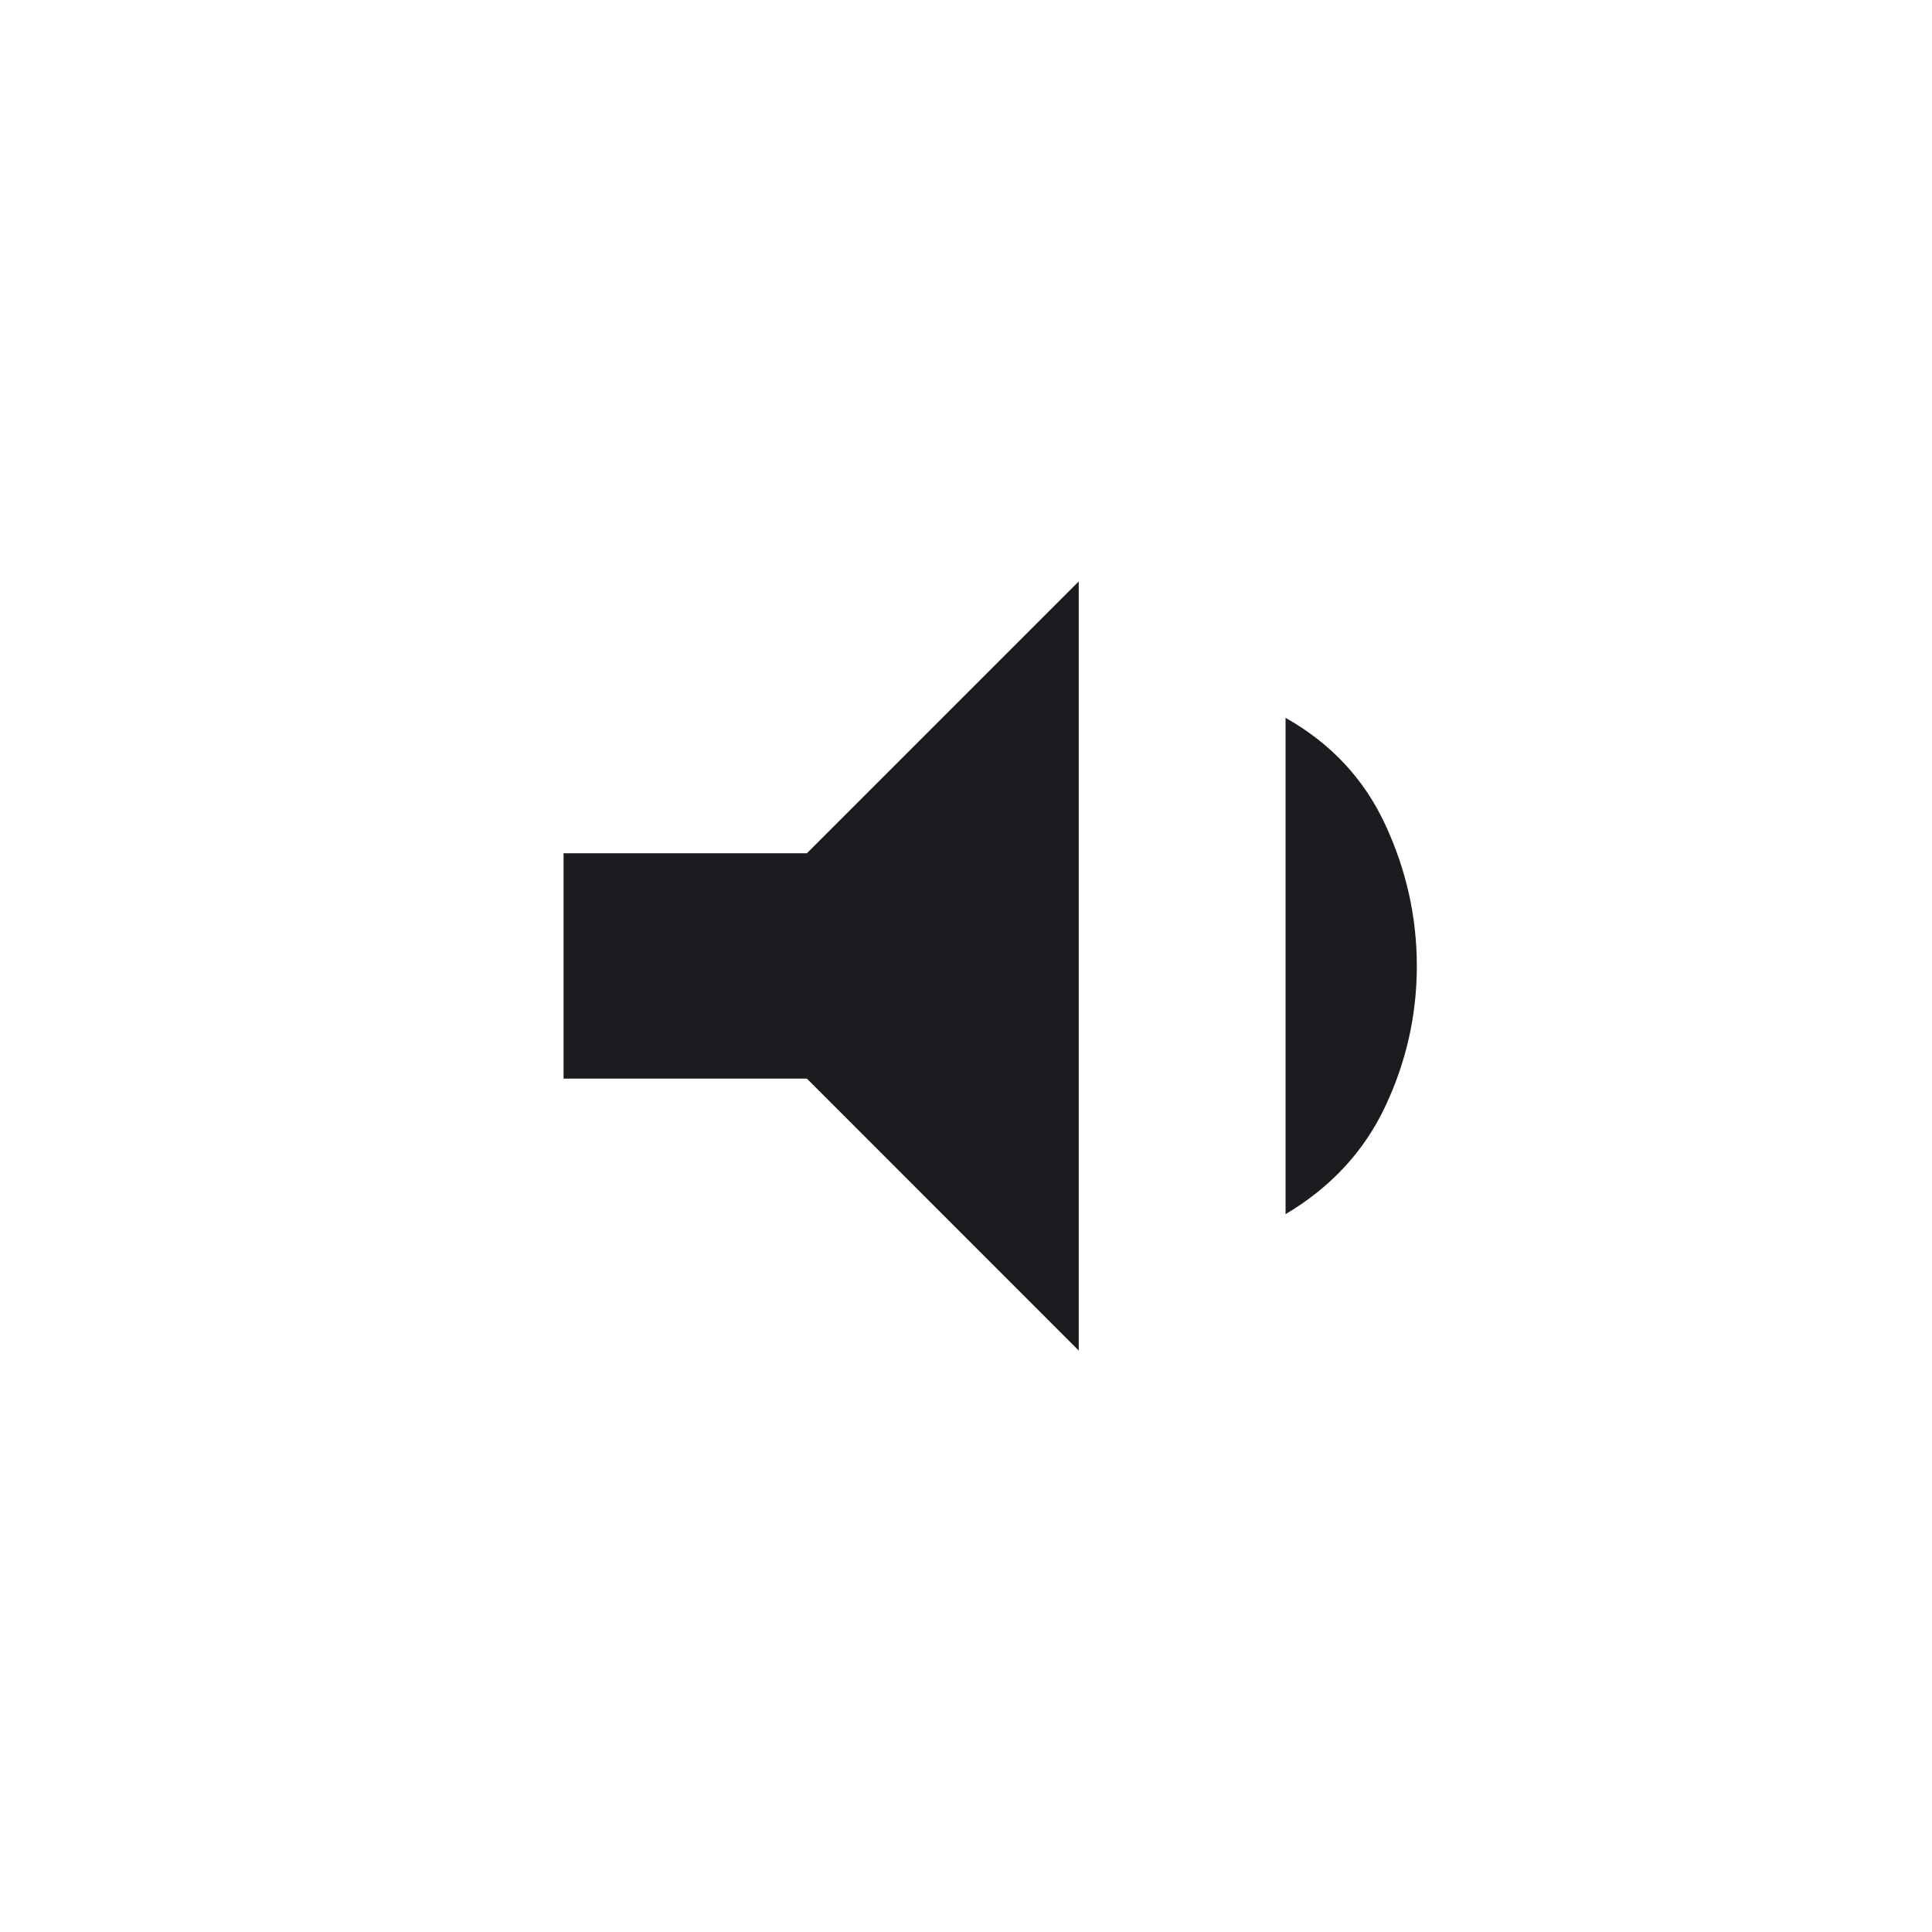 <svg width="20" height="20" viewBox="0 0 20 20" fill="none" xmlns="http://www.w3.org/2000/svg">
<mask id="mask0_1184_1618" style="mask-type:alpha" maskUnits="userSpaceOnUse" x="0" y="0" width="20" height="20">
<rect width="20" height="20" fill="#D9D9D9"/>
</mask>
<g mask="url(#mask0_1184_1618)">
<path d="M5.834 11.166V8.833H8.353L11.167 6.019V13.981L8.353 11.166H5.834ZM13.308 12.569V7.431C13.776 7.695 14.12 8.062 14.339 8.534C14.558 9.005 14.667 9.493 14.667 10C14.667 10.506 14.558 10.992 14.339 11.456C14.12 11.92 13.776 12.291 13.308 12.569Z" fill="#1C1B1F"/>
</g>
</svg>
